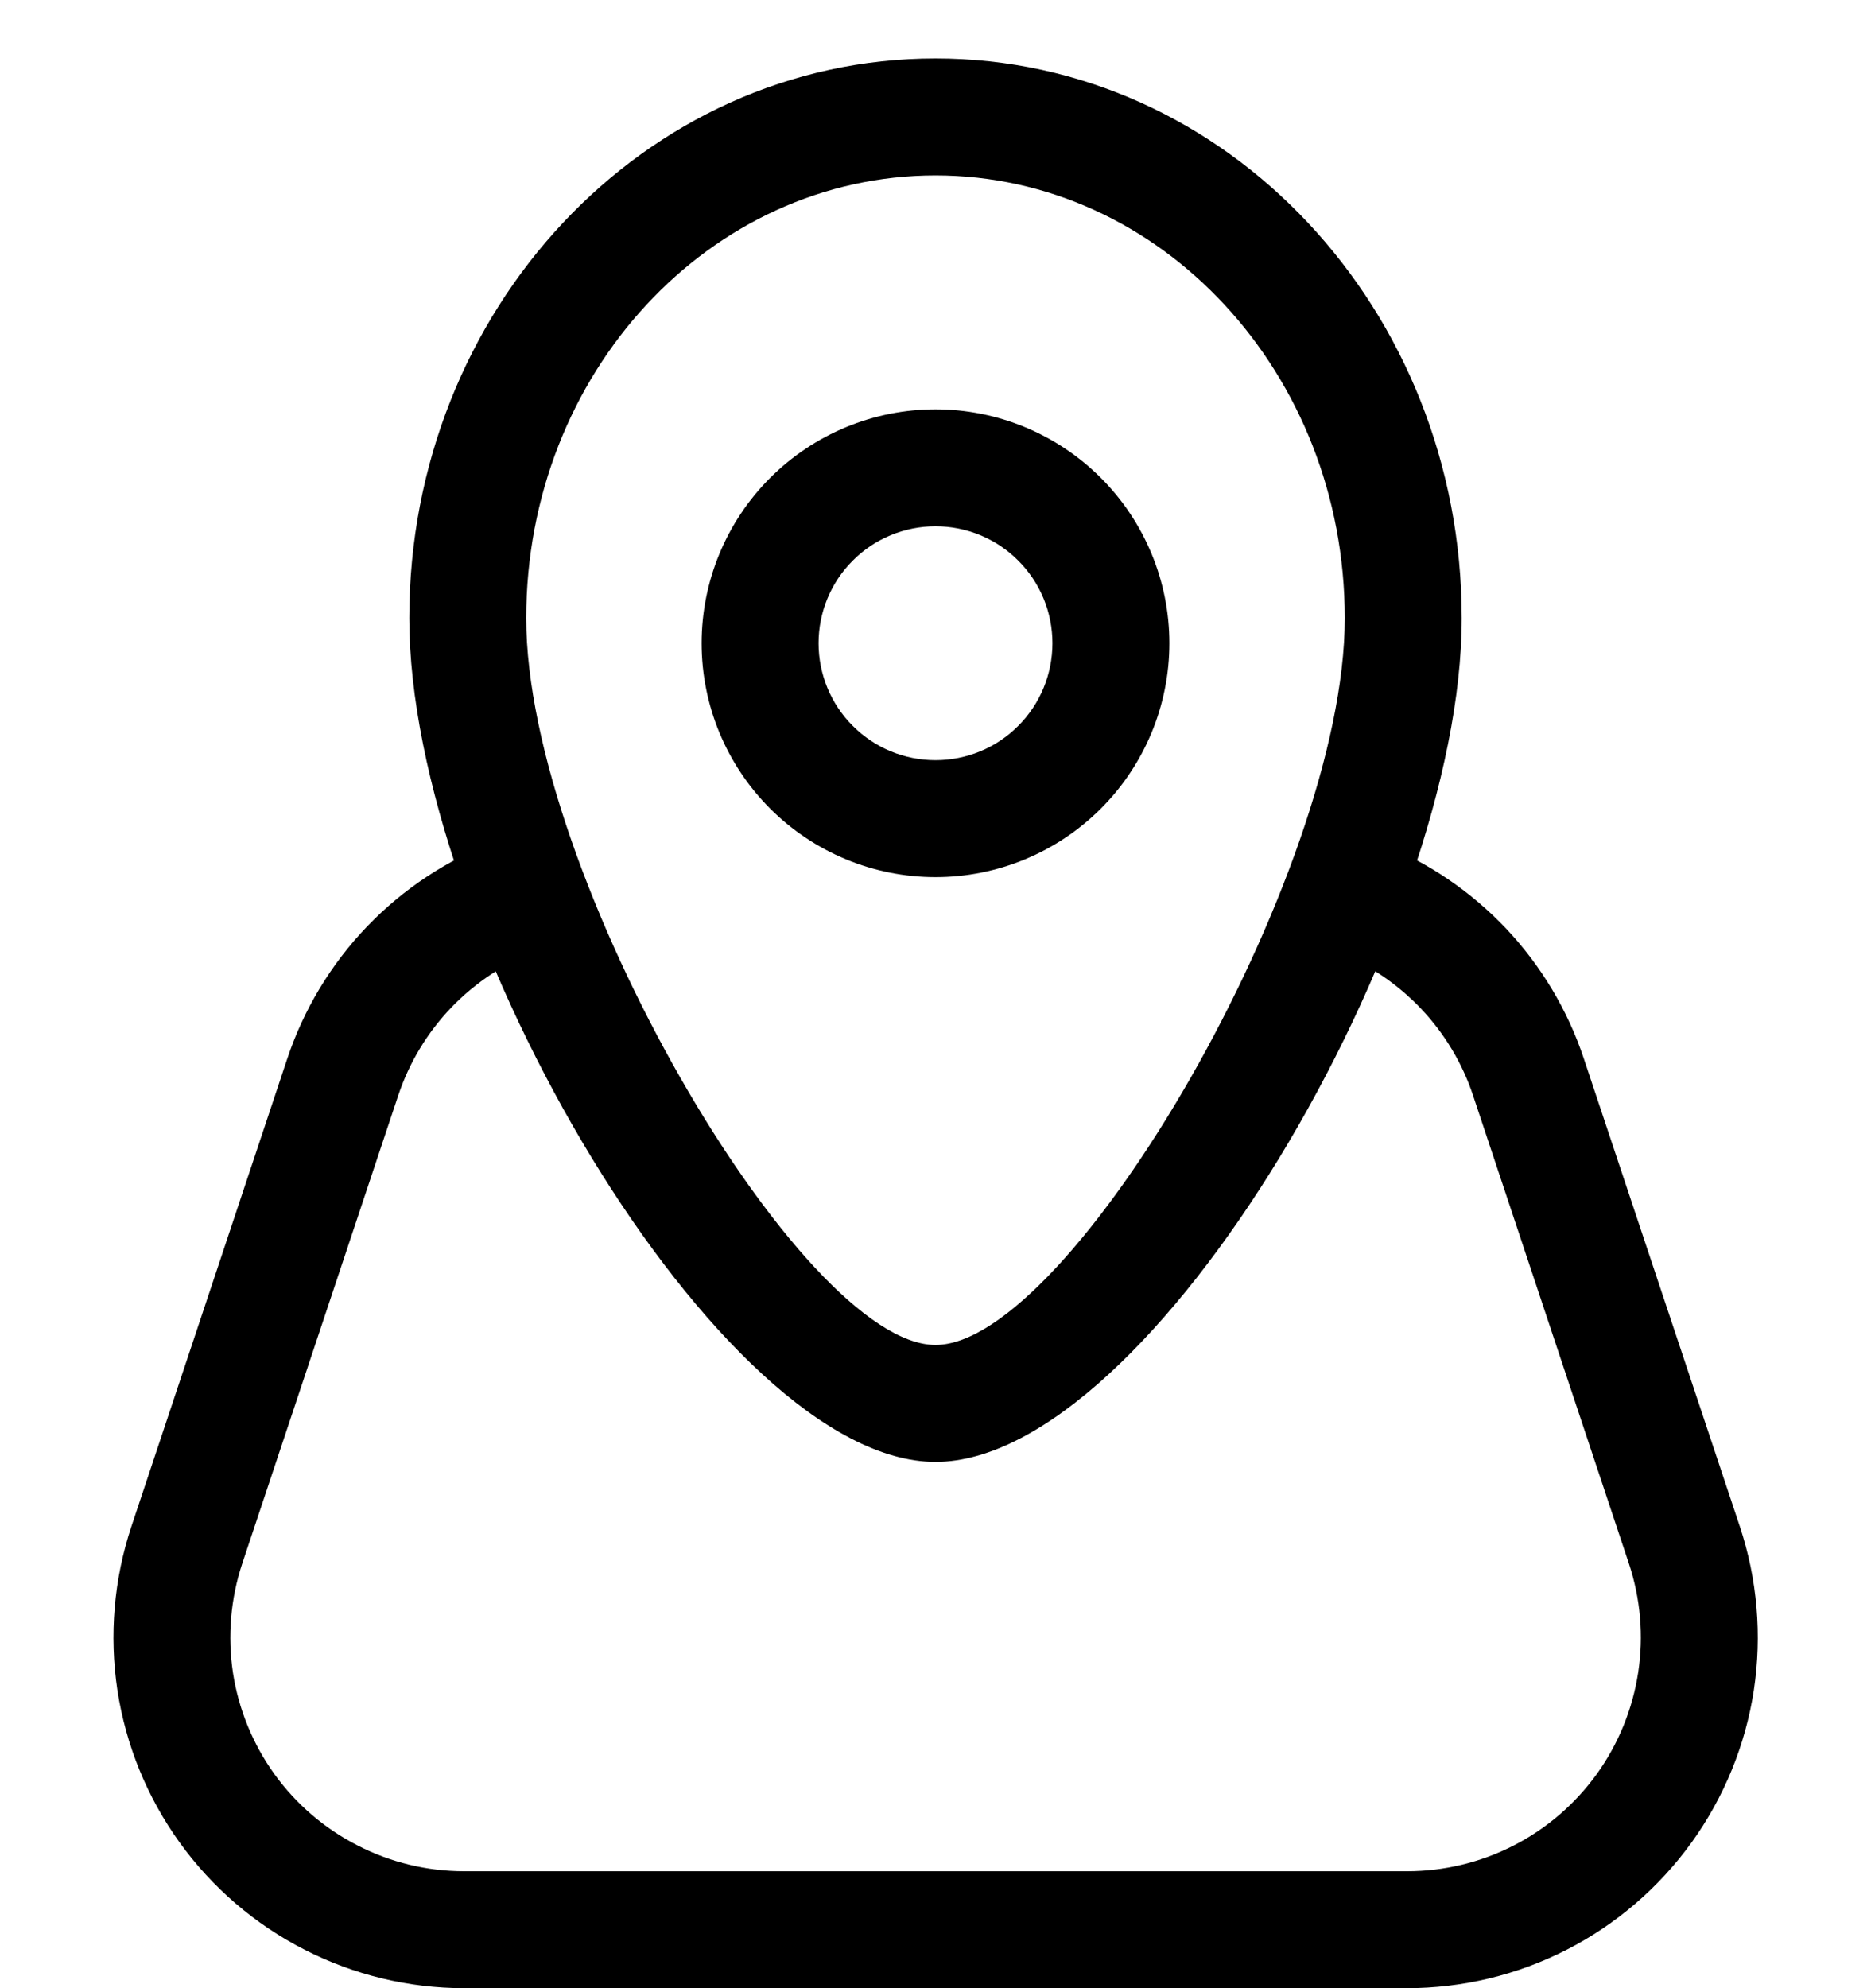 <svg width="16" height="17" viewBox="0 0 16 17" fill="none" xmlns="http://www.w3.org/2000/svg">
<path fill-rule="evenodd" clip-rule="evenodd" d="M8 7.5C8.53 7.5 9.039 7.289 9.414 6.914C9.789 6.539 10 6.03 10 5.5C10 4.97 9.789 4.461 9.414 4.086C9.039 3.711 8.53 3.5 8 3.5C7.47 3.5 6.961 3.711 6.586 4.086C6.211 4.461 6 4.97 6 5.5C6 6.03 6.211 6.539 6.586 6.914C6.961 7.289 7.47 7.5 8 7.5ZM8 4.5C8.265 4.5 8.52 4.605 8.707 4.793C8.895 4.98 9 5.235 9 5.5C9 5.765 8.895 6.02 8.707 6.207C8.52 6.395 8.265 6.5 8 6.5C7.735 6.5 7.48 6.395 7.293 6.207C7.105 6.02 7 5.765 7 5.5C7 5.235 7.105 4.98 7.293 4.793C7.48 4.605 7.735 4.5 8 4.5Z" fill="black"/>
<path fill-rule="evenodd" clip-rule="evenodd" d="M3.5 5.286C3.5 7.959 6.153 12.5 8 12.5C9.848 12.5 12.5 7.959 12.5 5.286C12.5 2.65 10.493 0.5 8 0.5C5.507 0.5 3.5 2.65 3.5 5.286ZM11.5 5.286C11.5 7.479 9.152 11.5 8 11.5C6.849 11.5 4.5 7.48 4.5 5.286C4.5 3.187 6.075 1.5 8 1.5C9.925 1.5 11.5 3.187 11.5 5.286Z" fill="black"/>
<path d="M11.435 8.14C11.316 8.089 11.221 7.993 11.171 7.872C11.121 7.752 11.12 7.617 11.168 7.496C11.216 7.375 11.309 7.278 11.428 7.224C11.547 7.171 11.682 7.166 11.804 7.211C12.211 7.372 12.577 7.621 12.878 7.938C13.178 8.256 13.406 8.636 13.544 9.051L14.878 13.051C15.028 13.502 15.069 13.983 14.998 14.453C14.926 14.923 14.743 15.369 14.465 15.755C14.187 16.14 13.821 16.455 13.398 16.671C12.974 16.888 12.506 17 12.03 17H3.97C3.495 17 3.026 16.887 2.603 16.67C2.18 16.454 1.814 16.14 1.536 15.754C1.258 15.368 1.076 14.922 1.004 14.452C0.933 13.982 0.974 13.502 1.124 13.051L2.457 9.051C2.598 8.629 2.831 8.243 3.139 7.922C3.448 7.6 3.824 7.352 4.24 7.194C4.301 7.171 4.367 7.16 4.432 7.162C4.498 7.164 4.563 7.178 4.623 7.205C4.682 7.232 4.736 7.271 4.782 7.319C4.827 7.366 4.862 7.423 4.885 7.484C4.908 7.545 4.919 7.611 4.917 7.676C4.915 7.742 4.901 7.807 4.874 7.867C4.847 7.926 4.808 7.98 4.76 8.025C4.713 8.071 4.656 8.106 4.595 8.129C4.317 8.234 4.066 8.4 3.86 8.614C3.654 8.829 3.499 9.086 3.405 9.368L2.072 13.368C1.972 13.669 1.945 13.989 1.992 14.302C2.04 14.615 2.162 14.913 2.347 15.17C2.533 15.427 2.776 15.636 3.059 15.78C3.341 15.925 3.653 16 3.97 16H12.032C12.349 16 12.661 15.925 12.944 15.78C13.226 15.636 13.469 15.426 13.655 15.169C13.84 14.912 13.961 14.614 14.009 14.301C14.057 13.988 14.029 13.668 13.929 13.367L12.597 9.367C12.505 9.09 12.353 8.837 12.153 8.626C11.952 8.414 11.708 8.248 11.437 8.141" fill="black"/>
</svg>
